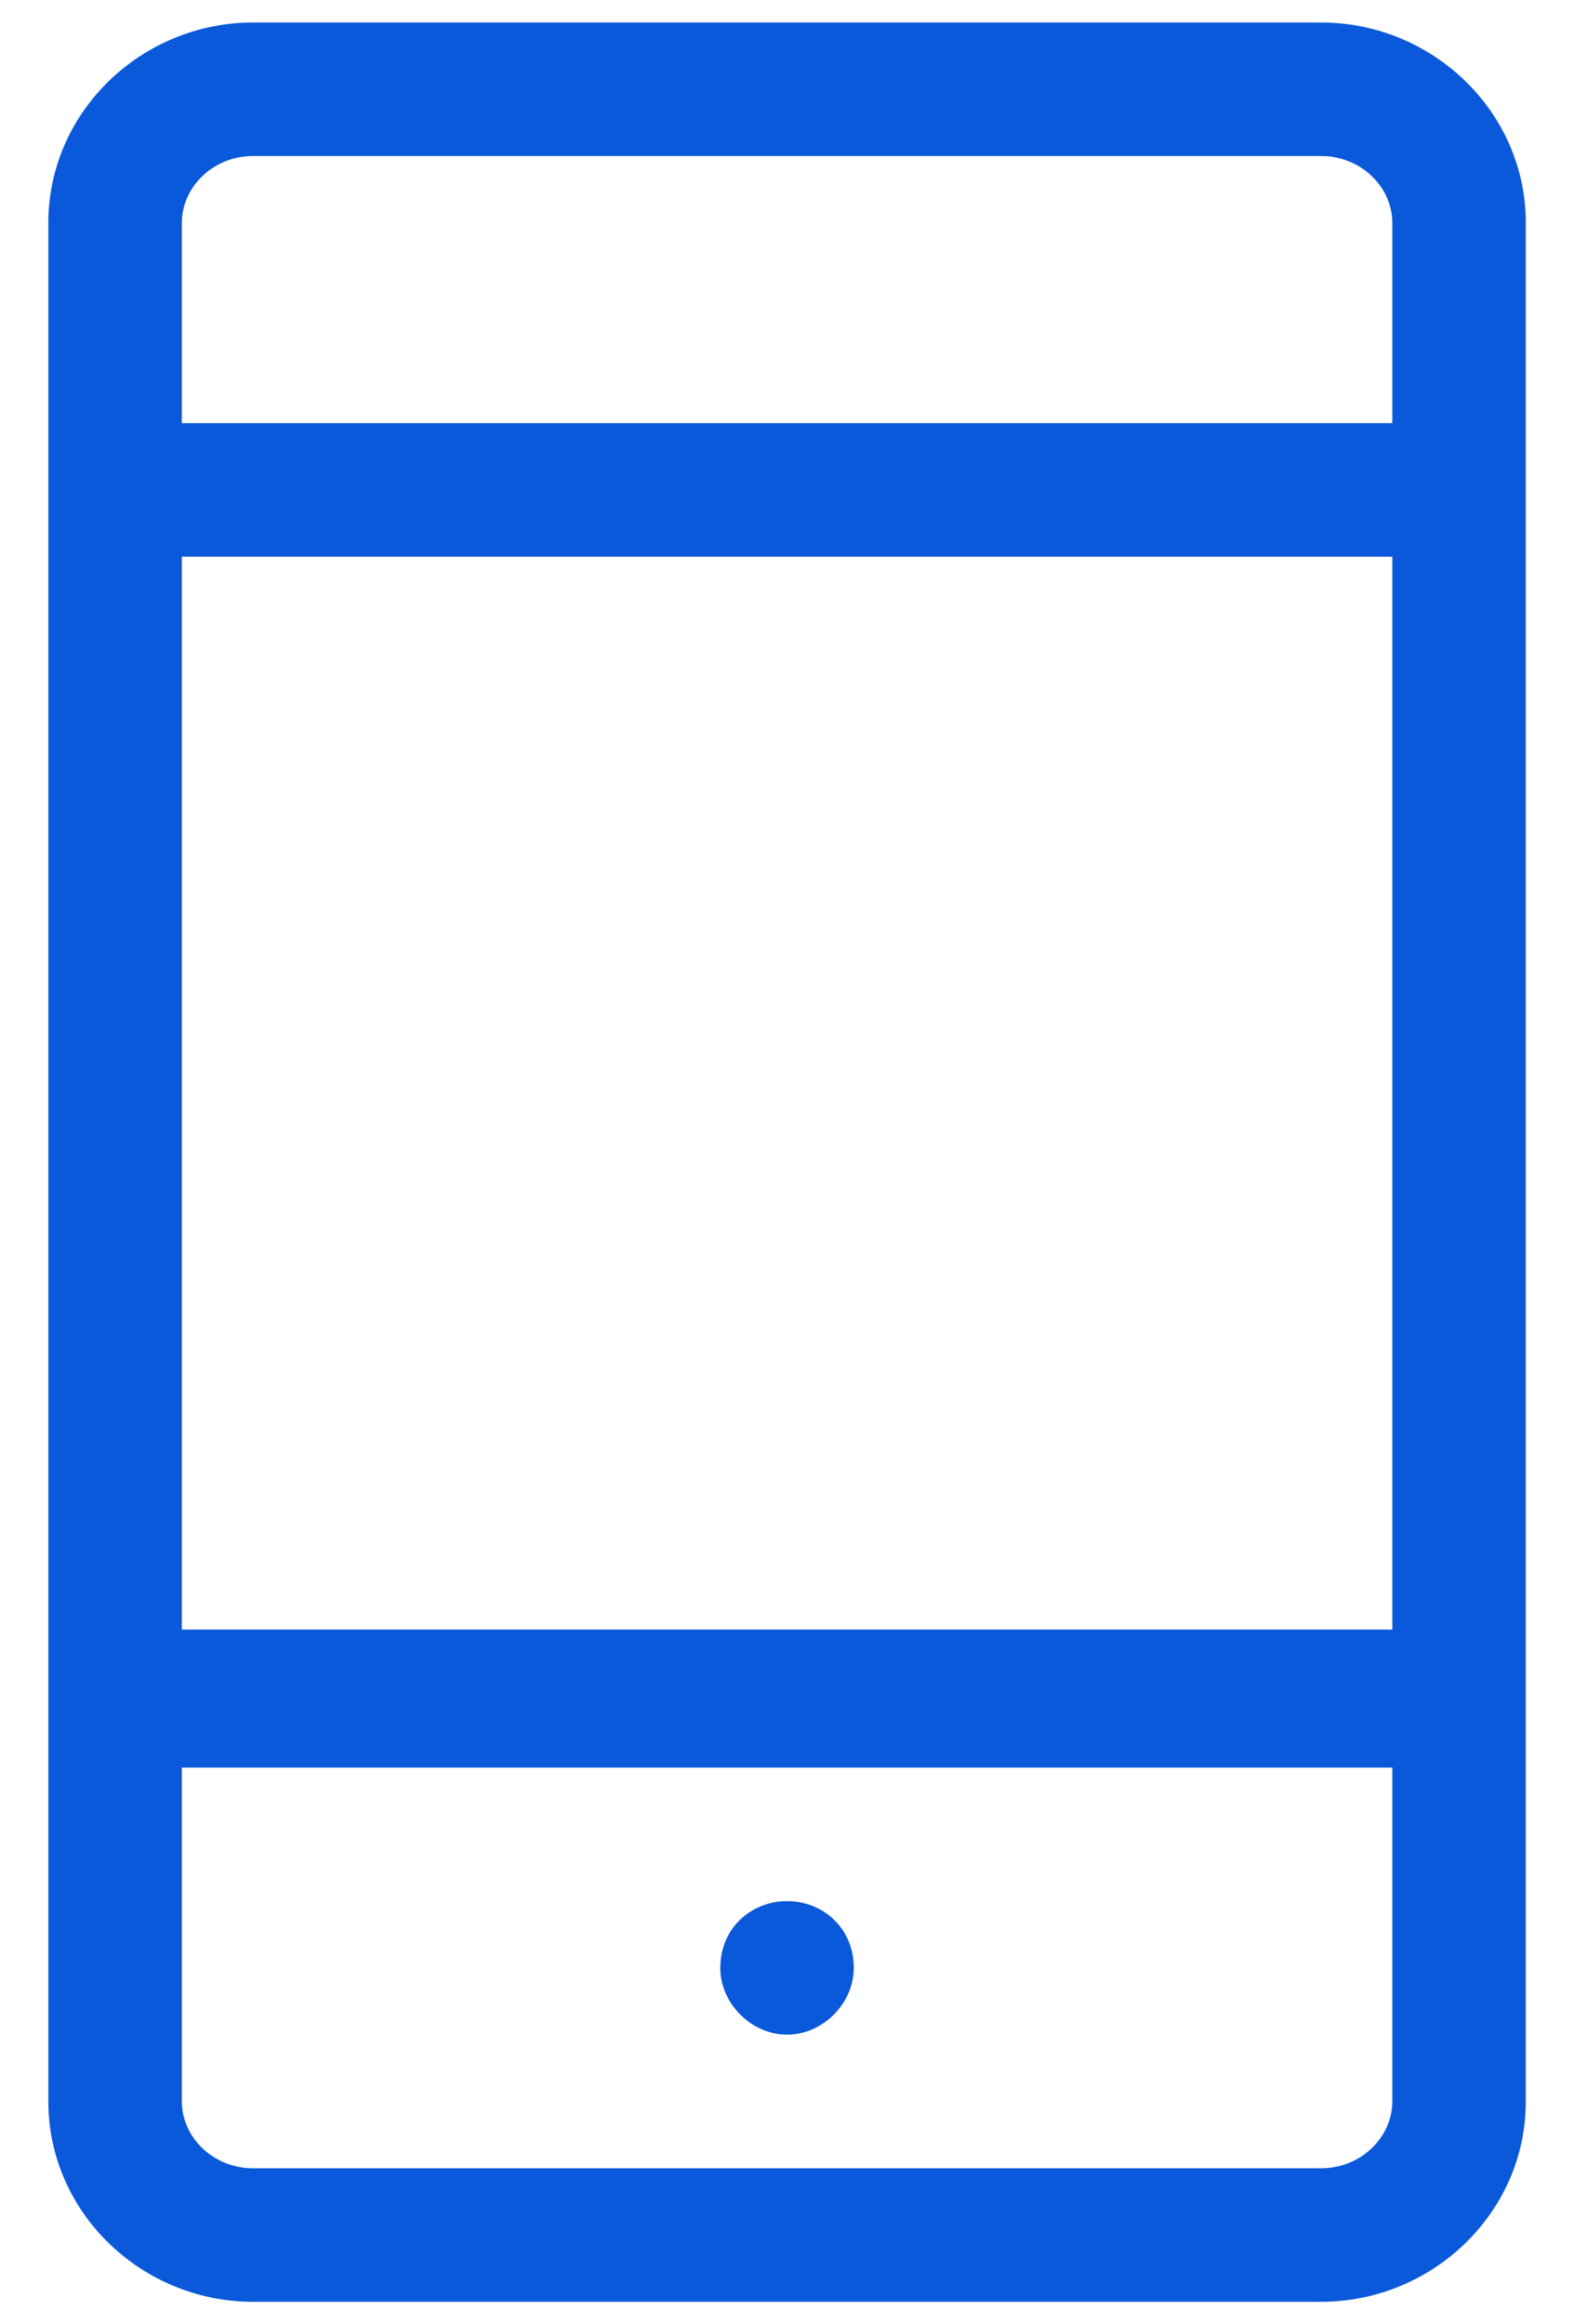 <svg width="21" height="31" viewBox="0 0 21 31" fill="none" xmlns="http://www.w3.org/2000/svg">
<path d="M17.626 0.3H3.376C1.891 0.3 0.645 1.488 0.645 2.972V28.028C0.645 29.512 1.891 30.7 3.376 30.7H17.626C19.11 30.7 20.357 29.512 20.357 28.028V2.972C20.357 1.488 19.11 0.3 17.626 0.3ZM3.376 2.081H17.626C18.16 2.081 18.576 2.497 18.576 2.972V5.644H2.426V2.972C2.426 2.497 2.841 2.081 3.376 2.081ZM18.576 7.425V21.734H2.426V7.425H18.576ZM17.626 28.919H3.376C2.841 28.919 2.426 28.503 2.426 28.028V23.575H18.576V28.028C18.576 28.503 18.16 28.919 17.626 28.919ZM11.391 26.247C11.391 26.722 10.976 27.137 10.501 27.137C10.026 27.137 9.61 26.722 9.61 26.247C9.61 25.712 10.026 25.356 10.501 25.356C10.976 25.356 11.391 25.712 11.391 26.247Z" fill="#0B59DB"/>
</svg>
